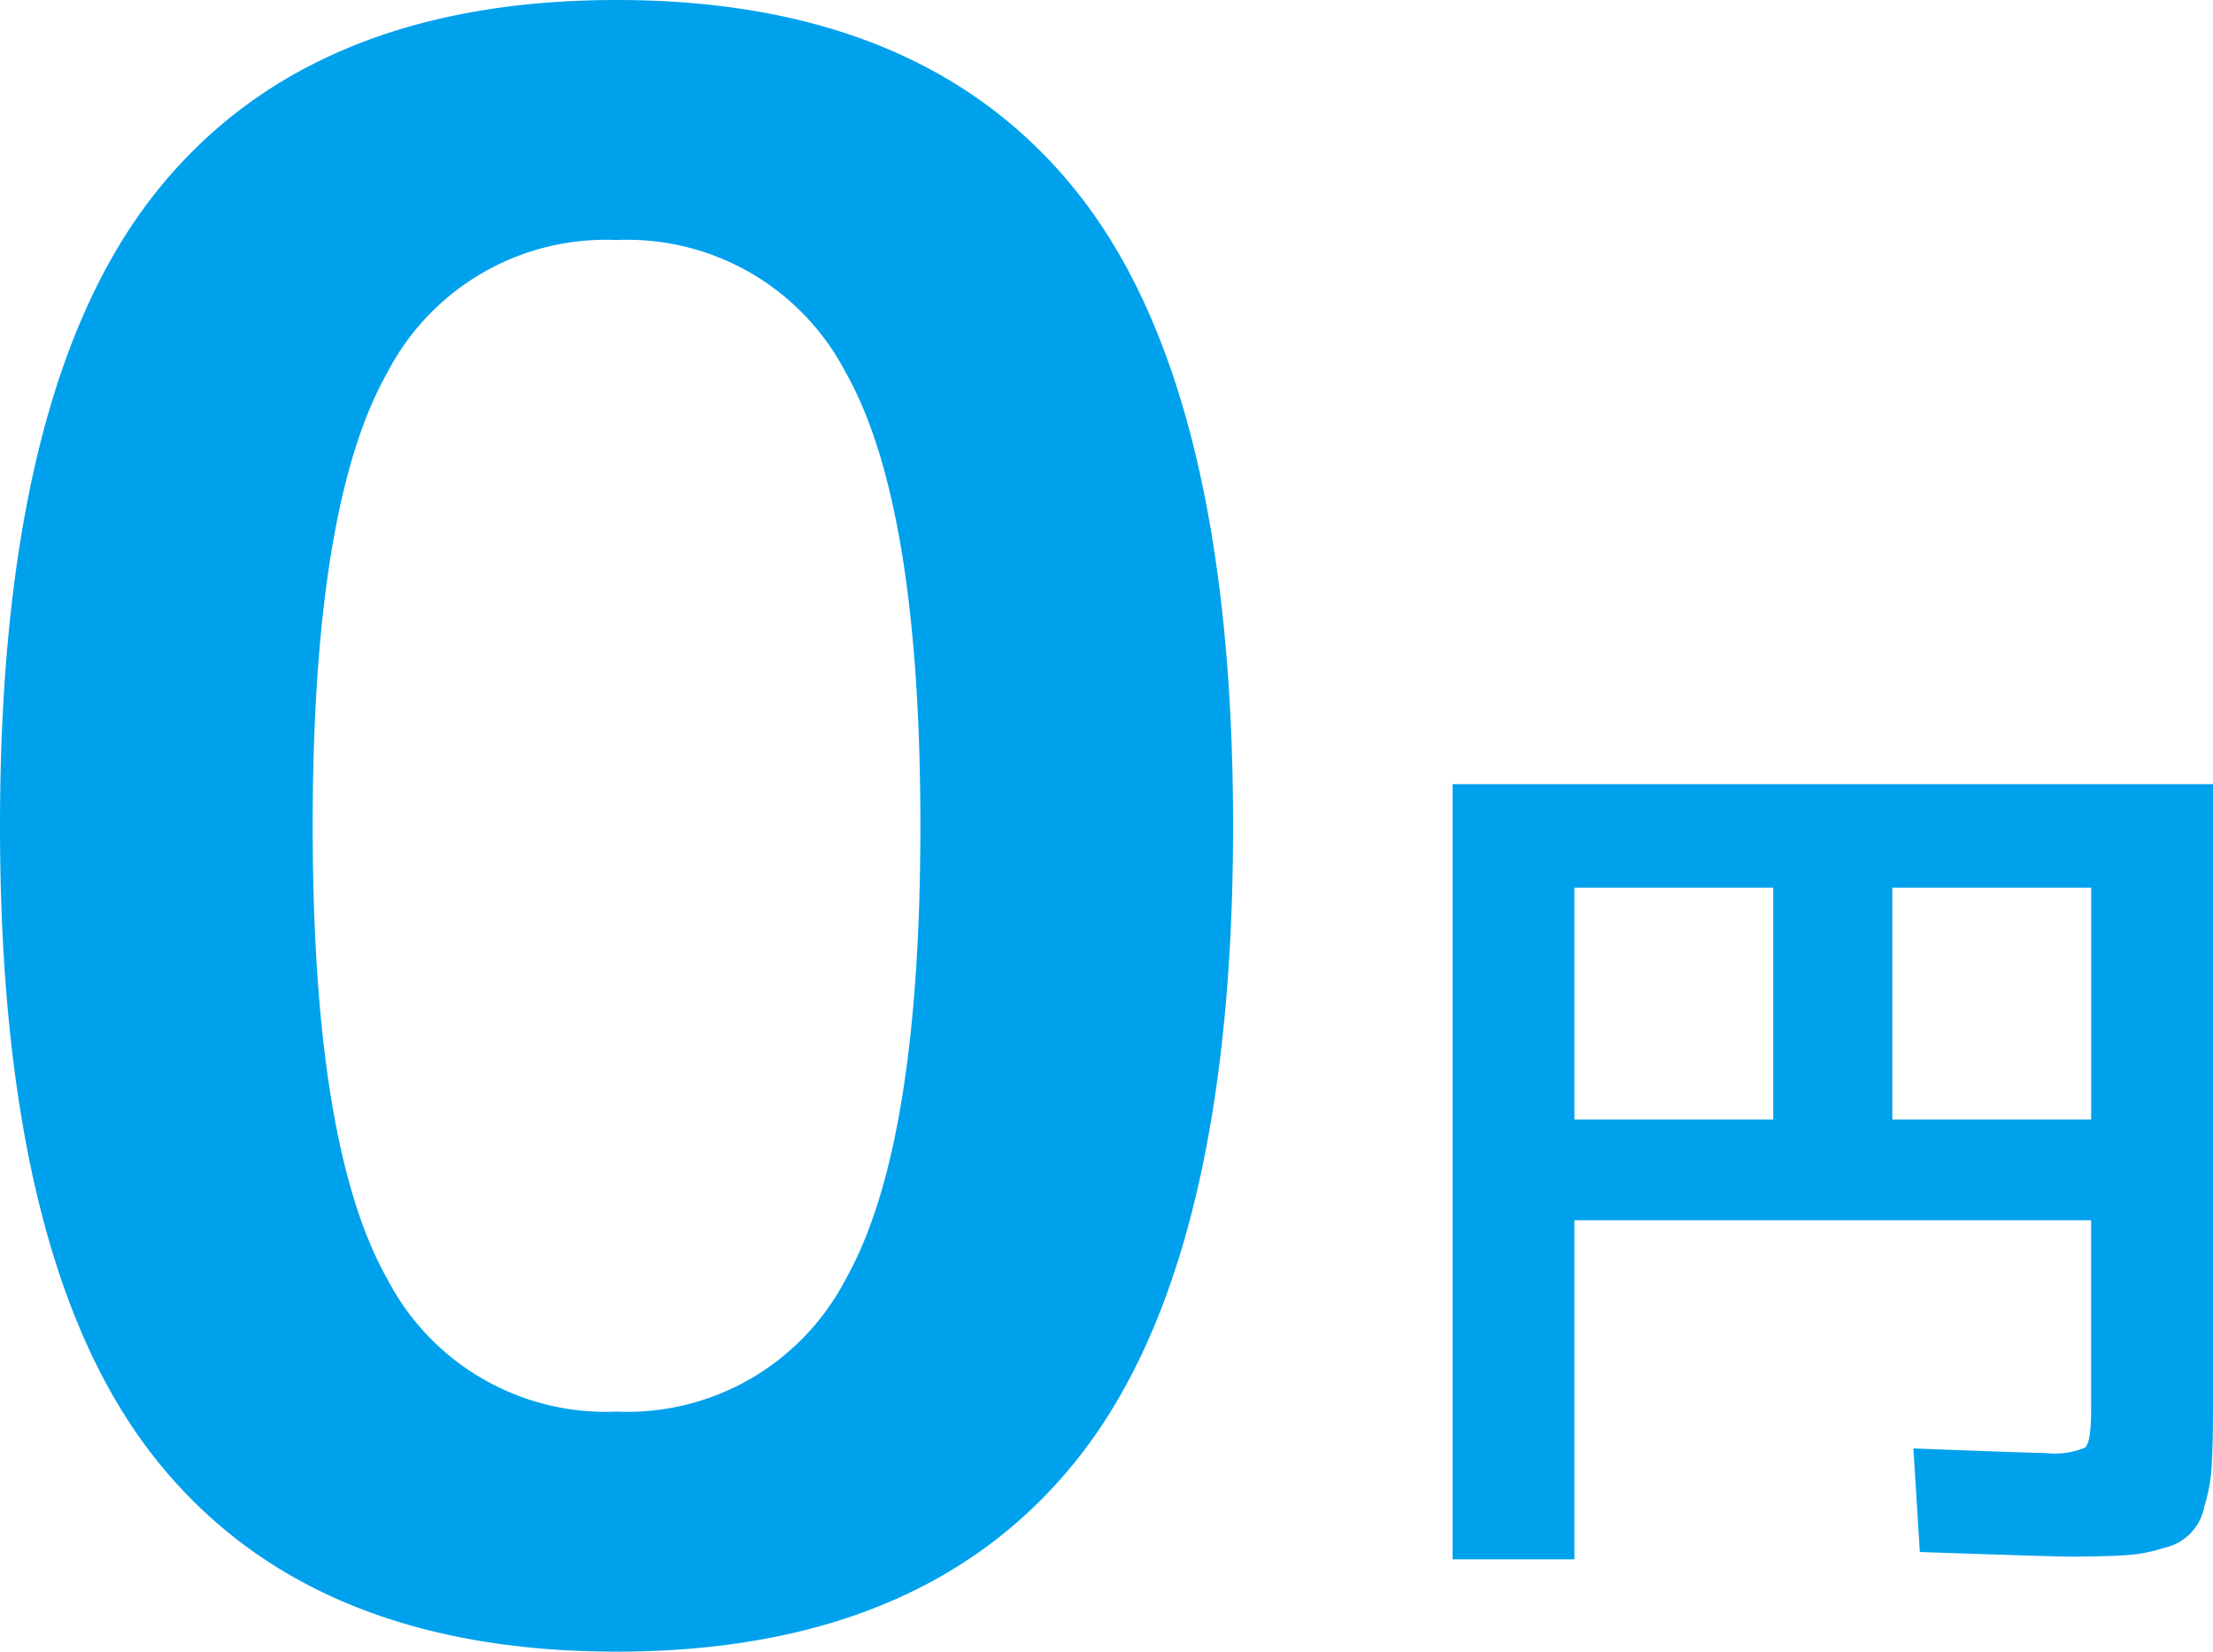 <svg xmlns="http://www.w3.org/2000/svg" width="120.605" height="90" viewBox="0 0 120.605 90"><path d="M8.34,10.68Q16.681.001,33.602,0q16.919,0,25.26,10.68Q67.199,21.361,67.201,45q0,23.641-8.34,34.319Q50.518,90.001,33.602,90,16.68,90,8.34,79.319-.001,68.641,0,45,0,21.36,8.34,10.68Zm12.781,59.04a13.411,13.411,0,0,0,12.48,7.2,13.414,13.414,0,0,0,12.479-7.2Q50.158,62.52,50.16,45q0-17.52-4.08-24.721a13.414,13.414,0,0,0-12.479-7.2,13.411,13.411,0,0,0-12.48,7.2Q17.04,27.479,17.041,45,17.041,62.521,21.121,69.72Z" style="fill:#00a1ec"/><path d="M79.162,42.729h41.443V76.682q0,2.048-.074,3.22a9.188,9.188,0,0,1-.4,2.197,2.828,2.828,0,0,1-2.197,2.247,8.378,8.378,0,0,1-2.096.399q-1.125.075-3.072.075-.896,0-8.139-.25l-.35-5.643q6.592.251,7.191.25a4.303,4.303,0,0,0,2.172-.3q.322-.299.324-2.047V66.495H85.803V84.97H79.162Zm17.477,5.642H85.803V61.003H96.639Zm6.49,0V61.003h10.836V48.37Z" style="fill:#00a1ec"/></svg>